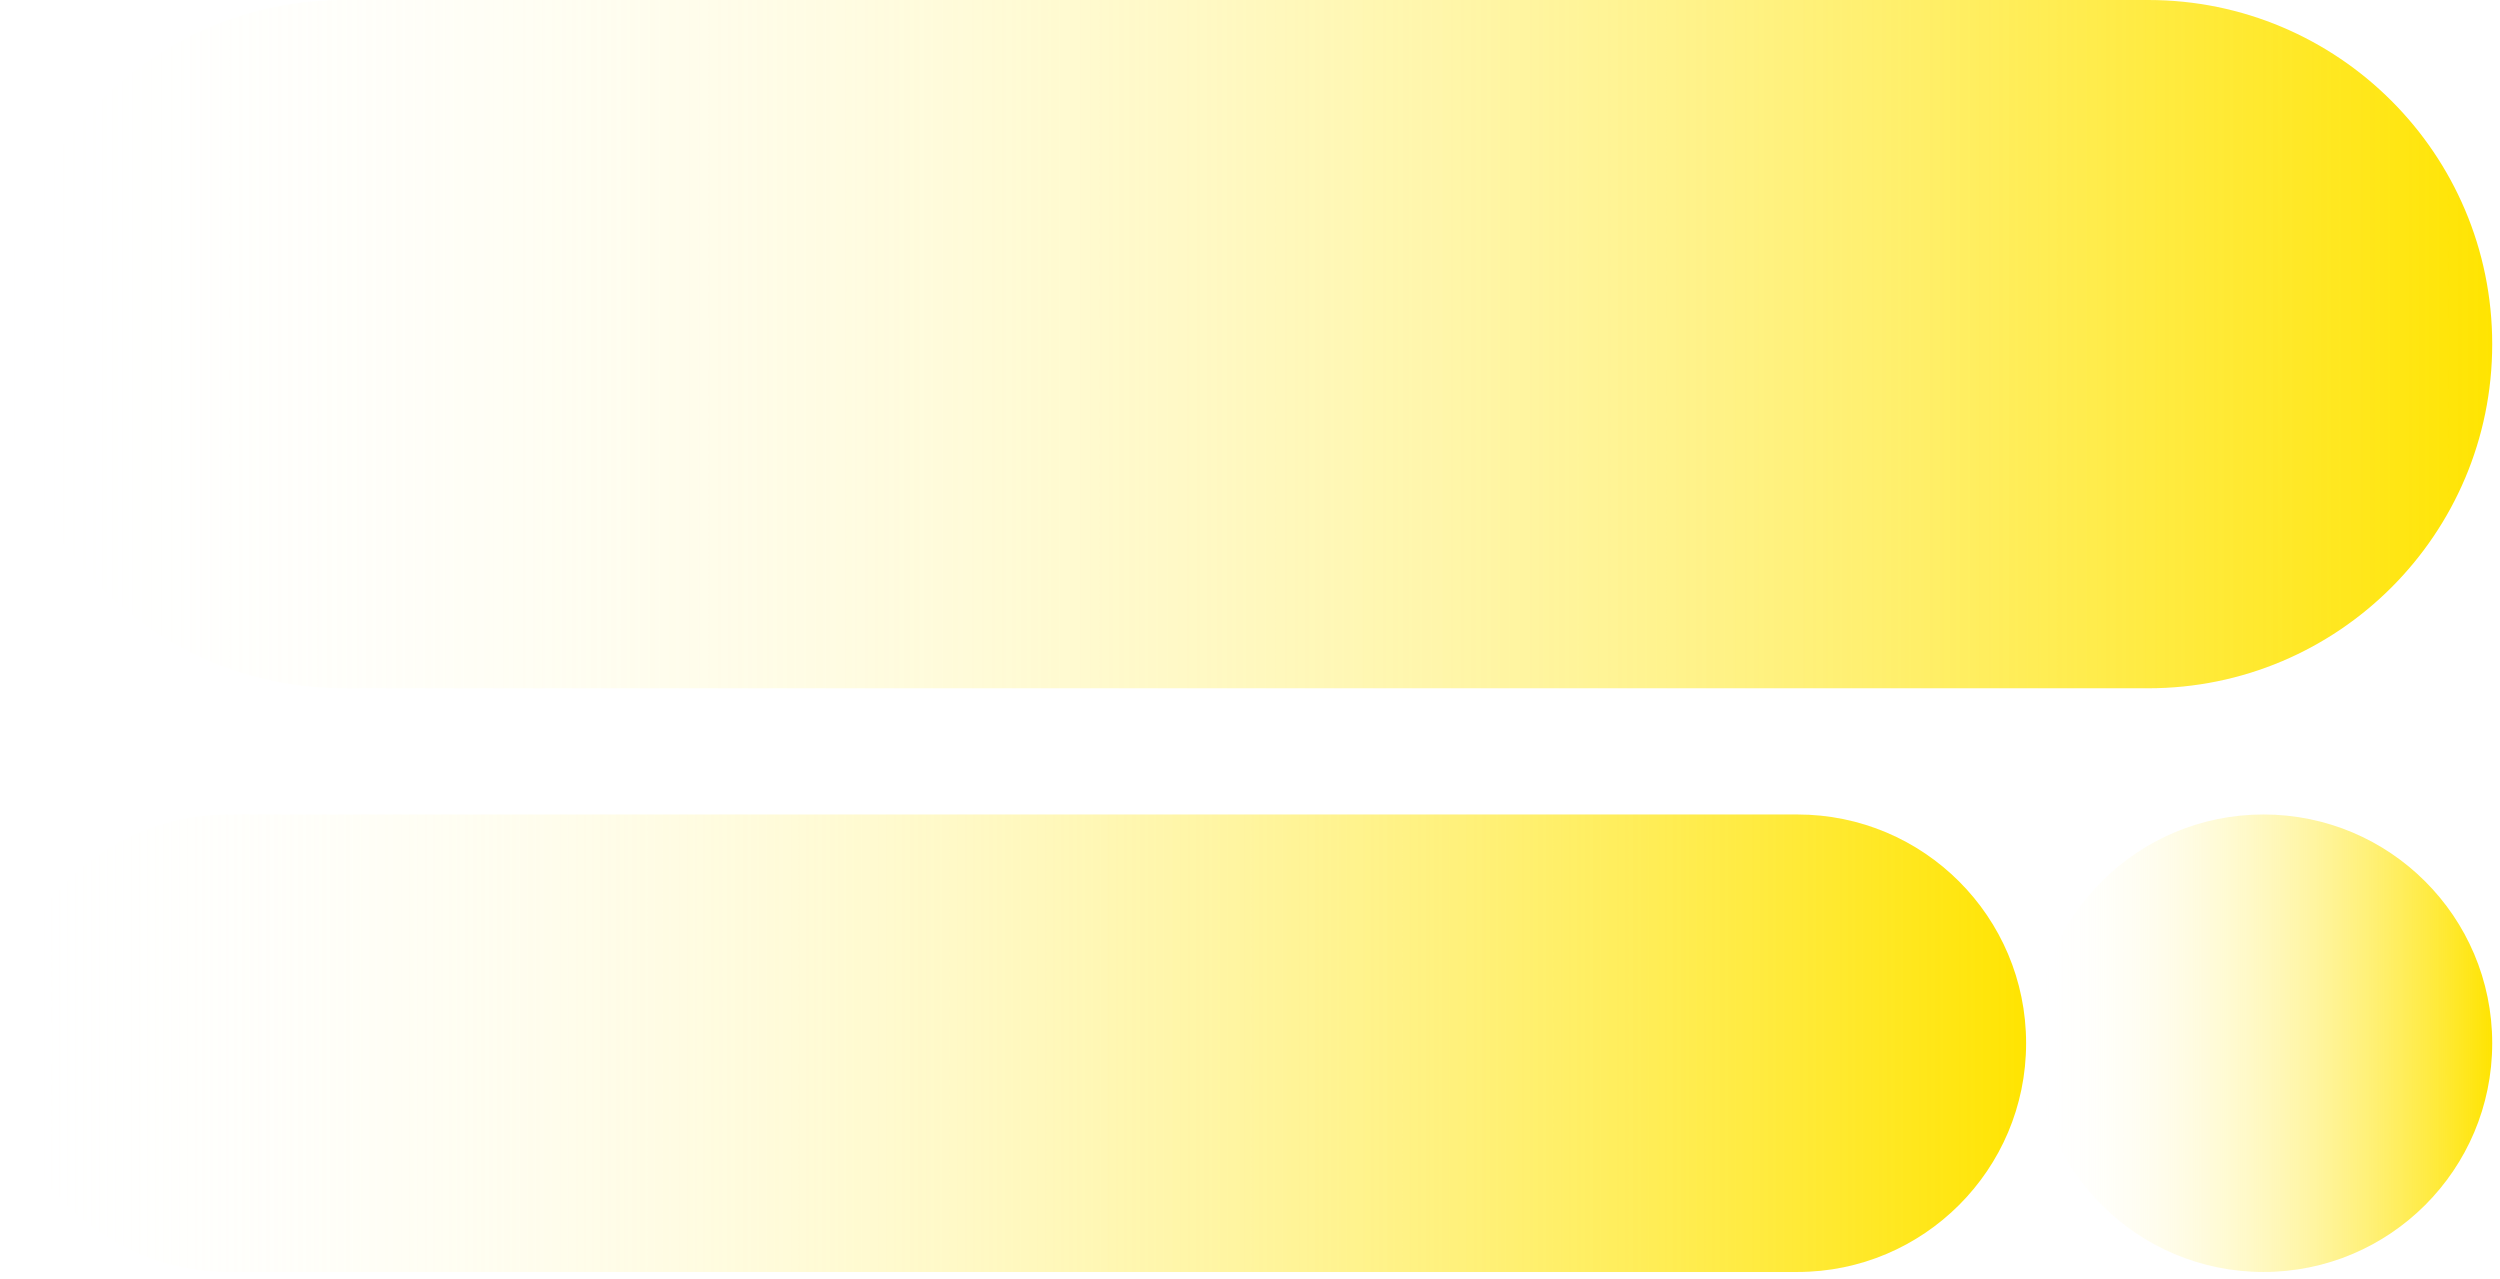 <svg width="86" height="44" viewBox="0 0 86 44" fill="none" xmlns="http://www.w3.org/2000/svg">
<path d="M77.863 43.756C73.517 43.756 69.994 40.233 69.994 35.887C69.994 31.541 73.517 28.018 77.863 28.018C82.209 28.018 85.732 31.54 85.732 35.887C85.732 40.233 82.209 43.756 77.863 43.756Z" fill="url(#paint0_linear_10_7344)"/>
<path d="M61.829 43.756H7.869C3.523 43.756 0 40.233 0 35.887C0 31.541 3.523 28.018 7.869 28.018H61.829C66.174 28.018 69.698 31.54 69.698 35.887C69.698 40.233 66.174 43.756 61.829 43.756Z" fill="url(#paint1_linear_10_7344)"/>
<path d="M73.894 23.677H11.838C5.3 23.677 0 18.377 0 11.838C0 5.3 5.3 0 11.838 0H73.894C80.432 0 85.732 5.3 85.732 11.838C85.732 18.377 80.431 23.677 73.894 23.677Z" fill="url(#paint2_linear_10_7344)"/>
<defs>
<linearGradient id="paint0_linear_10_7344" x1="69.994" y1="35.887" x2="85.732" y2="35.887" gradientUnits="userSpaceOnUse">
<stop offset="2.77045e-07" stop-color="white" stop-opacity="0"/>
<stop offset="1" stop-color="#FFE401"/>
</linearGradient>
<linearGradient id="paint1_linear_10_7344" x1="-0" y1="35.887" x2="69.698" y2="35.887" gradientUnits="userSpaceOnUse">
<stop offset="2.77045e-07" stop-color="white" stop-opacity="0"/>
<stop offset="1" stop-color="#FFE401"/>
</linearGradient>
<linearGradient id="paint2_linear_10_7344" x1="-0" y1="11.839" x2="85.732" y2="11.839" gradientUnits="userSpaceOnUse">
<stop offset="2.77045e-07" stop-color="white" stop-opacity="0"/>
<stop offset="1" stop-color="#FFE401"/>
</linearGradient>
</defs>
</svg>
